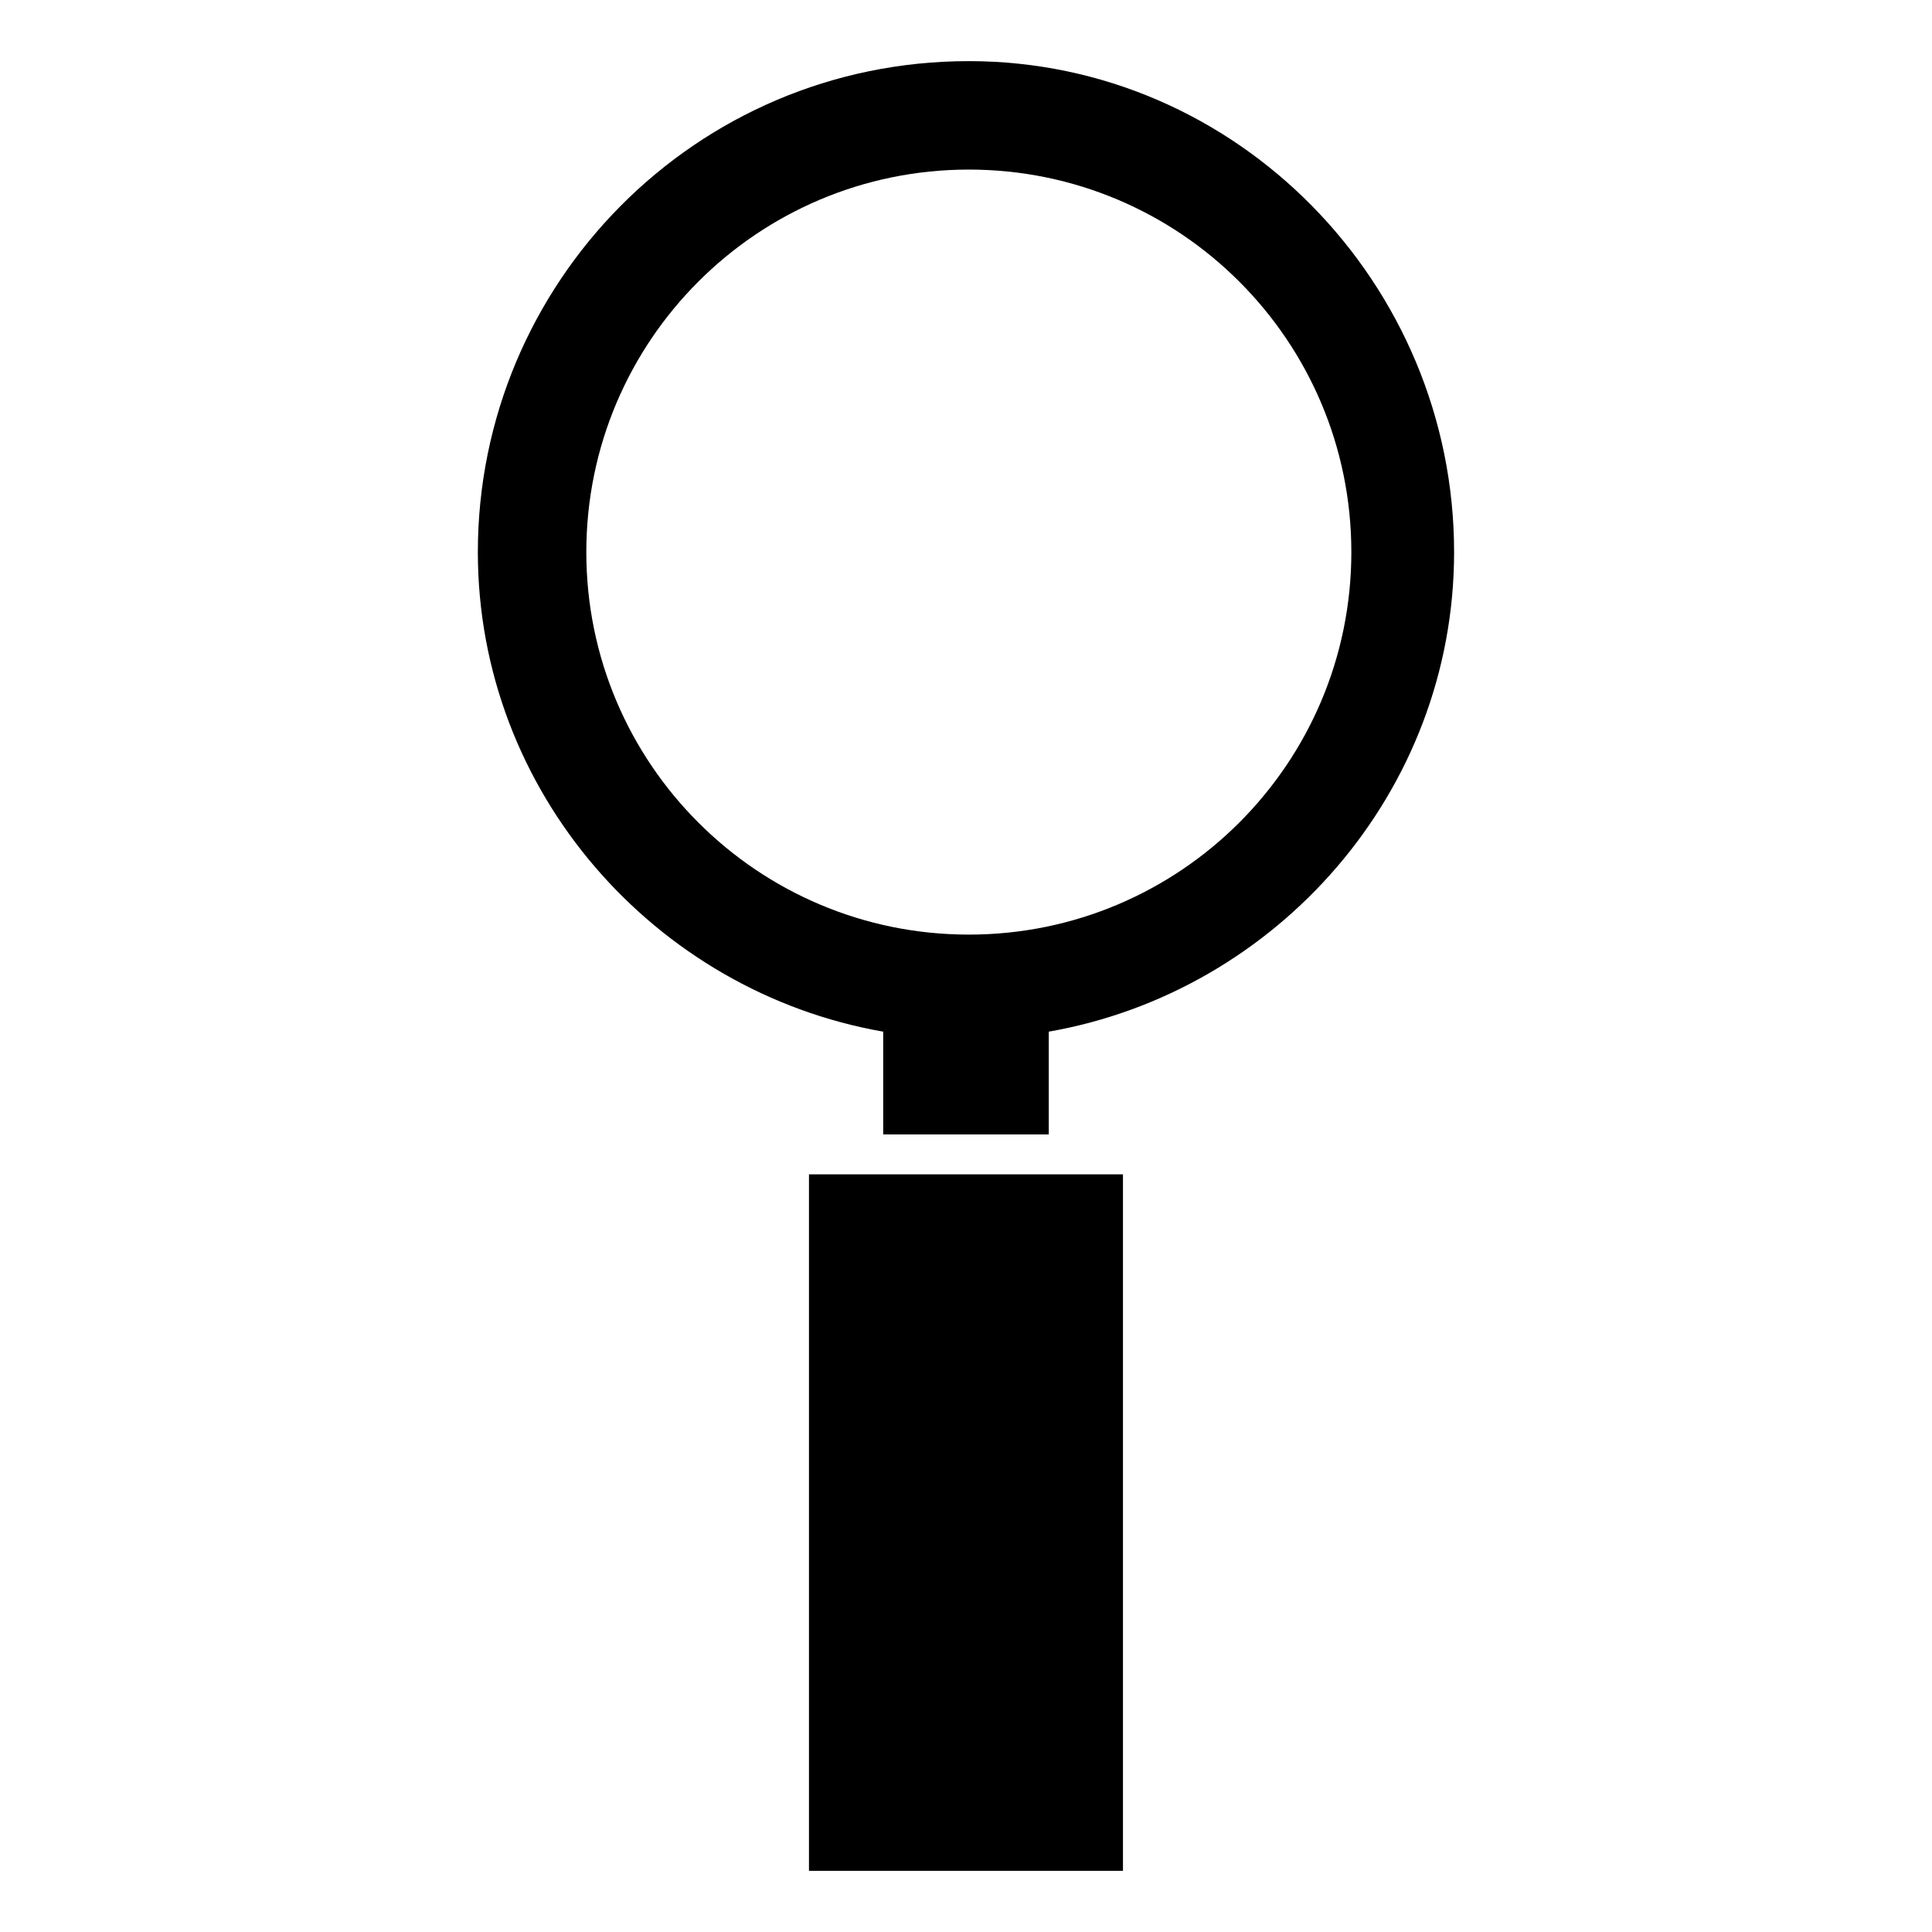 <?xml version="1.0" encoding="UTF-8"?>
<!-- Uploaded to: SVG Repo, www.svgrepo.com, Generator: SVG Repo Mixer Tools -->
<svg fill="#000000" width="800px" height="800px" version="1.1" viewBox="144 144 512 512" xmlns="http://www.w3.org/2000/svg">
 <path d="m400.75 160.2c71.109 0 128.6 59.004 128.6 130.11 0 63.543-46.902 116.5-107.42 127.09v27.234h-43.875v-27.234c-60.52-10.59-107.42-63.543-107.42-127.09 0-71.109 57.492-130.11 130.11-130.11zm-42.363 295.02h83.211v184.58h-83.211zm42.363-266.28c55.98 0 101.37 45.387 101.37 101.37s-45.387 101.37-101.37 101.37c-55.98 0-101.37-45.387-101.37-101.37s45.387-101.37 101.37-101.37z" fill-rule="evenodd"/>
</svg>